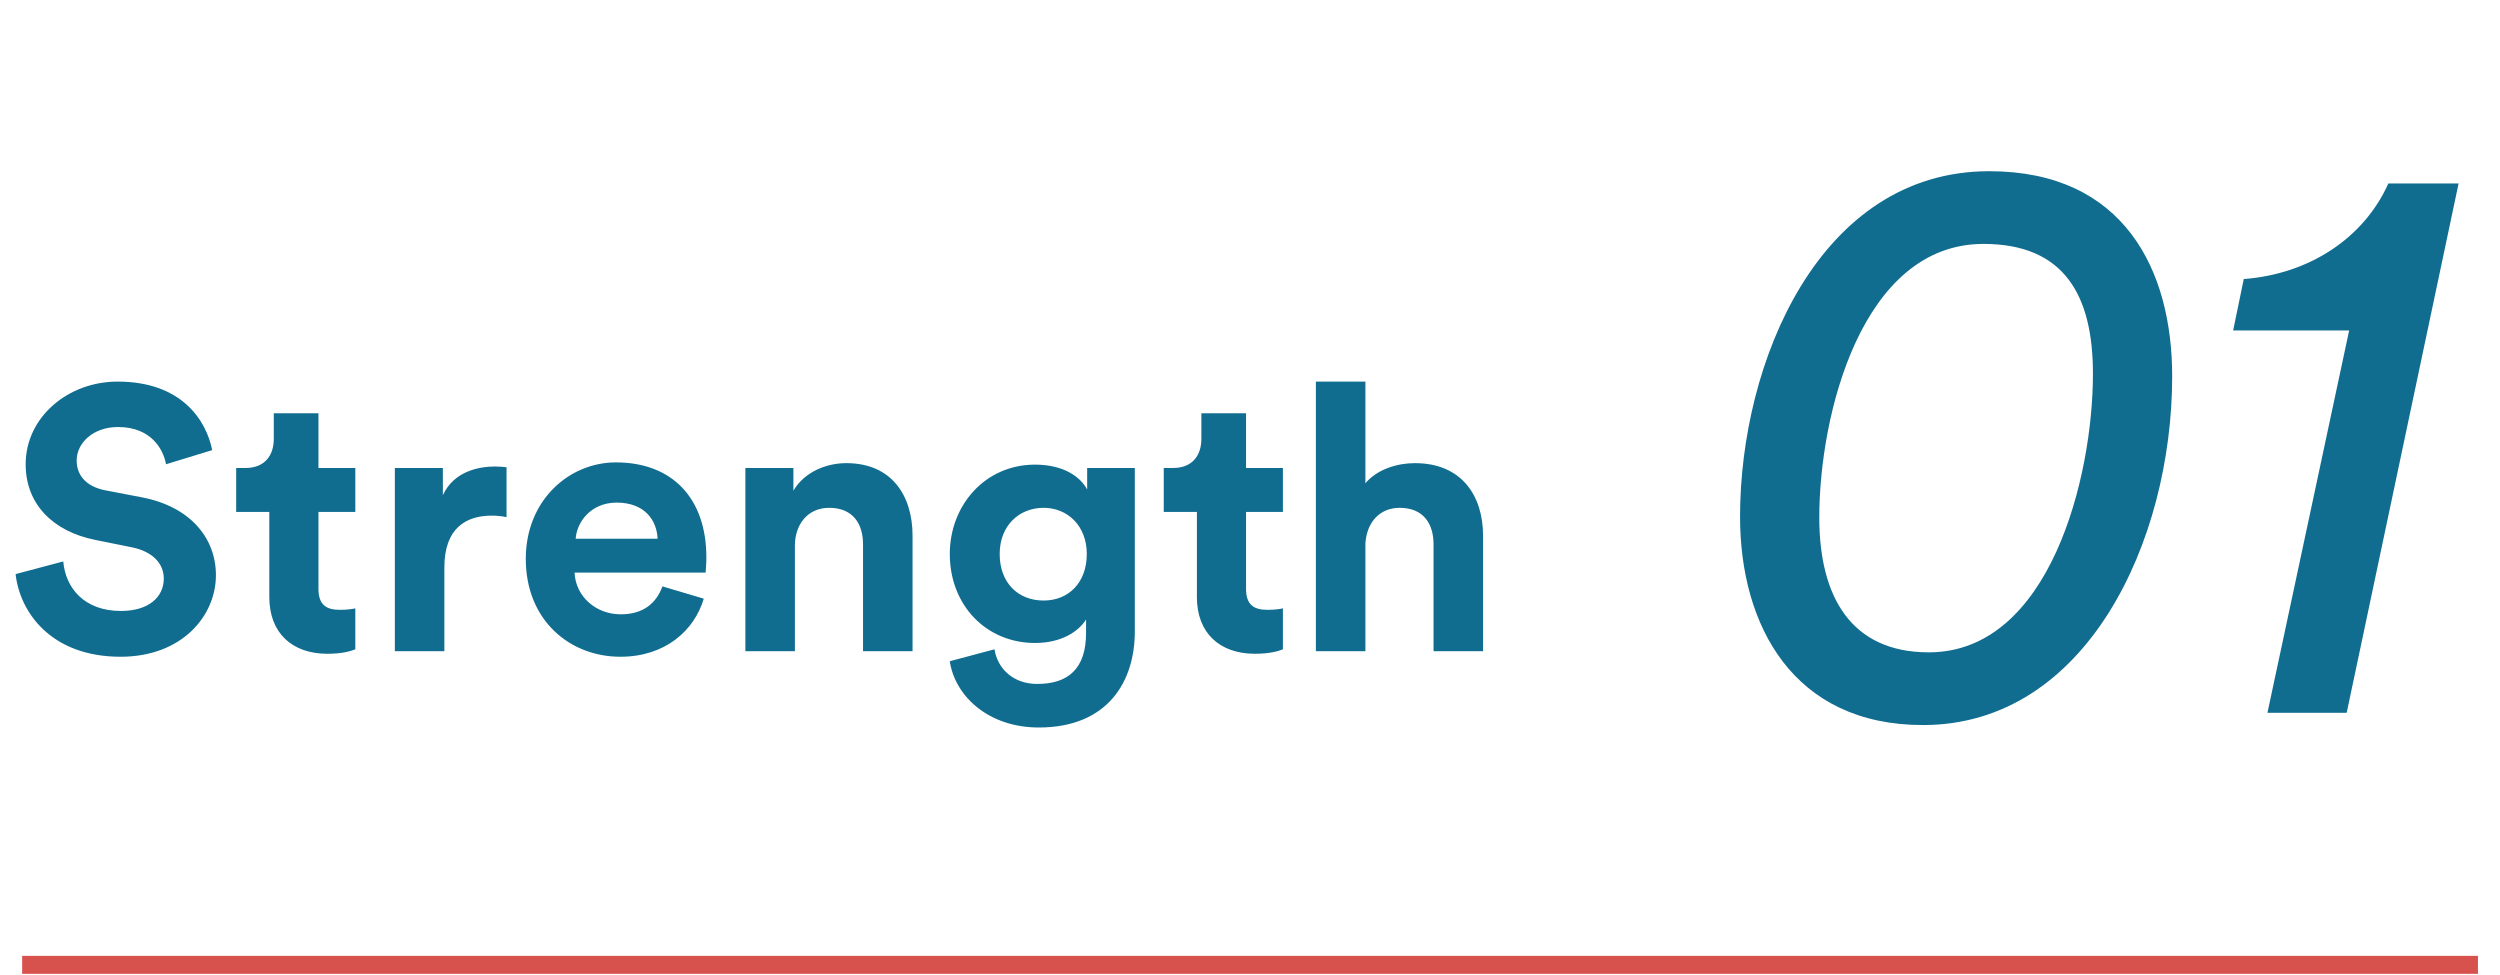 <svg width="141" height="55" viewBox="0 0 141 55" fill="none" xmlns="http://www.w3.org/2000/svg">
<path d="M11.968 25.386C11.632 23.706 10.246 21.522 6.634 21.522C3.82 21.522 1.447 23.538 1.447 26.184C1.447 28.431 2.98 29.964 5.353 30.447L7.432 30.867C8.587 31.098 9.238 31.77 9.238 32.631C9.238 33.681 8.377 34.458 6.823 34.458C4.723 34.458 3.694 33.135 3.568 31.665L0.88 32.379C1.111 34.5 2.854 37.041 6.802 37.041C10.267 37.041 12.178 34.731 12.178 32.442C12.178 30.342 10.729 28.578 8.02 28.053L5.941 27.654C4.849 27.444 4.324 26.793 4.324 25.974C4.324 24.987 5.248 24.084 6.655 24.084C8.545 24.084 9.217 25.365 9.364 26.184L11.968 25.386ZM17.961 23.307H15.441V24.756C15.441 25.68 14.937 26.394 13.845 26.394H13.32V28.872H15.189V33.681C15.189 35.676 16.449 36.873 18.465 36.873C19.284 36.873 19.788 36.726 20.04 36.621V34.311C19.893 34.353 19.515 34.395 19.179 34.395C18.381 34.395 17.961 34.101 17.961 33.198V28.872H20.04V26.394H17.961V23.307ZM28.569 26.352C28.359 26.331 28.149 26.31 27.918 26.31C27.036 26.31 25.608 26.562 24.978 27.927V26.394H22.269V36.726H25.062V32.001C25.062 29.775 26.301 29.082 27.729 29.082C27.981 29.082 28.254 29.103 28.569 29.166V26.352ZM32.468 30.384C32.531 29.439 33.329 28.347 34.778 28.347C36.374 28.347 37.046 29.355 37.088 30.384H32.468ZM37.361 33.072C37.025 33.996 36.311 34.647 35.009 34.647C33.623 34.647 32.468 33.66 32.405 32.295H39.797C39.797 32.253 39.839 31.833 39.839 31.434C39.839 28.116 37.928 26.079 34.736 26.079C32.09 26.079 29.654 28.221 29.654 31.518C29.654 35.004 32.153 37.041 34.988 37.041C37.529 37.041 39.167 35.55 39.692 33.765L37.361 33.072ZM44.832 30.783C44.832 29.586 45.546 28.641 46.764 28.641C48.108 28.641 48.675 29.544 48.675 30.699V36.726H51.468V30.216C51.468 27.948 50.292 26.121 47.73 26.121C46.617 26.121 45.378 26.604 44.748 27.675V26.394H42.039V36.726H44.832V30.783ZM53.568 37.293C53.861 39.267 55.752 41.031 58.587 41.031C62.471 41.031 64.004 38.448 64.004 35.613V26.394H61.316V27.612C60.959 26.919 60.014 26.205 58.377 26.205C55.541 26.205 53.568 28.515 53.568 31.245C53.568 34.143 55.626 36.264 58.377 36.264C59.867 36.264 60.834 35.613 61.254 34.941V35.697C61.254 37.692 60.267 38.574 58.502 38.574C57.179 38.574 56.276 37.755 56.087 36.621L53.568 37.293ZM58.859 33.87C57.41 33.87 56.382 32.862 56.382 31.245C56.382 29.649 57.474 28.641 58.859 28.641C60.203 28.641 61.295 29.649 61.295 31.245C61.295 32.841 60.288 33.87 58.859 33.87ZM70.277 23.307H67.757V24.756C67.757 25.68 67.253 26.394 66.161 26.394H65.636V28.872H67.505V33.681C67.505 35.676 68.765 36.873 70.781 36.873C71.6 36.873 72.104 36.726 72.356 36.621V34.311C72.209 34.353 71.831 34.395 71.495 34.395C70.697 34.395 70.277 34.101 70.277 33.198V28.872H72.356V26.394H70.277V23.307ZM77.009 30.657C77.072 29.523 77.765 28.641 78.941 28.641C80.285 28.641 80.852 29.544 80.852 30.699V36.726H83.645V30.216C83.645 27.948 82.427 26.121 79.802 26.121C78.815 26.121 77.681 26.457 77.009 27.255V21.522H74.216V36.726H77.009V30.657Z" fill="#116D90"/>
<path d="M102.608 29.191C102.608 23.386 105.004 13.757 111.868 13.757C116.429 13.757 118.042 16.659 118.042 21.082C118.042 26.933 115.6 36.792 108.782 36.792C104.405 36.792 102.608 33.66 102.608 29.191ZM108.459 40.893C117.673 40.893 122.511 30.527 122.511 21.22C122.511 15.231 119.793 9.656 112.191 9.656C102.608 9.656 98.139 20.437 98.139 29.145C98.139 35.272 101.134 40.893 108.459 40.893ZM132.353 40.202L138.665 10.347H134.703C133.321 13.434 130.234 15.461 126.548 15.738L125.949 18.64H132.492L127.884 40.202H132.353Z" fill="#116D90"/>
<rect x="1.25" y="53.91" width="138.507" height="1.015" fill="#D8524D"/>
</svg>
